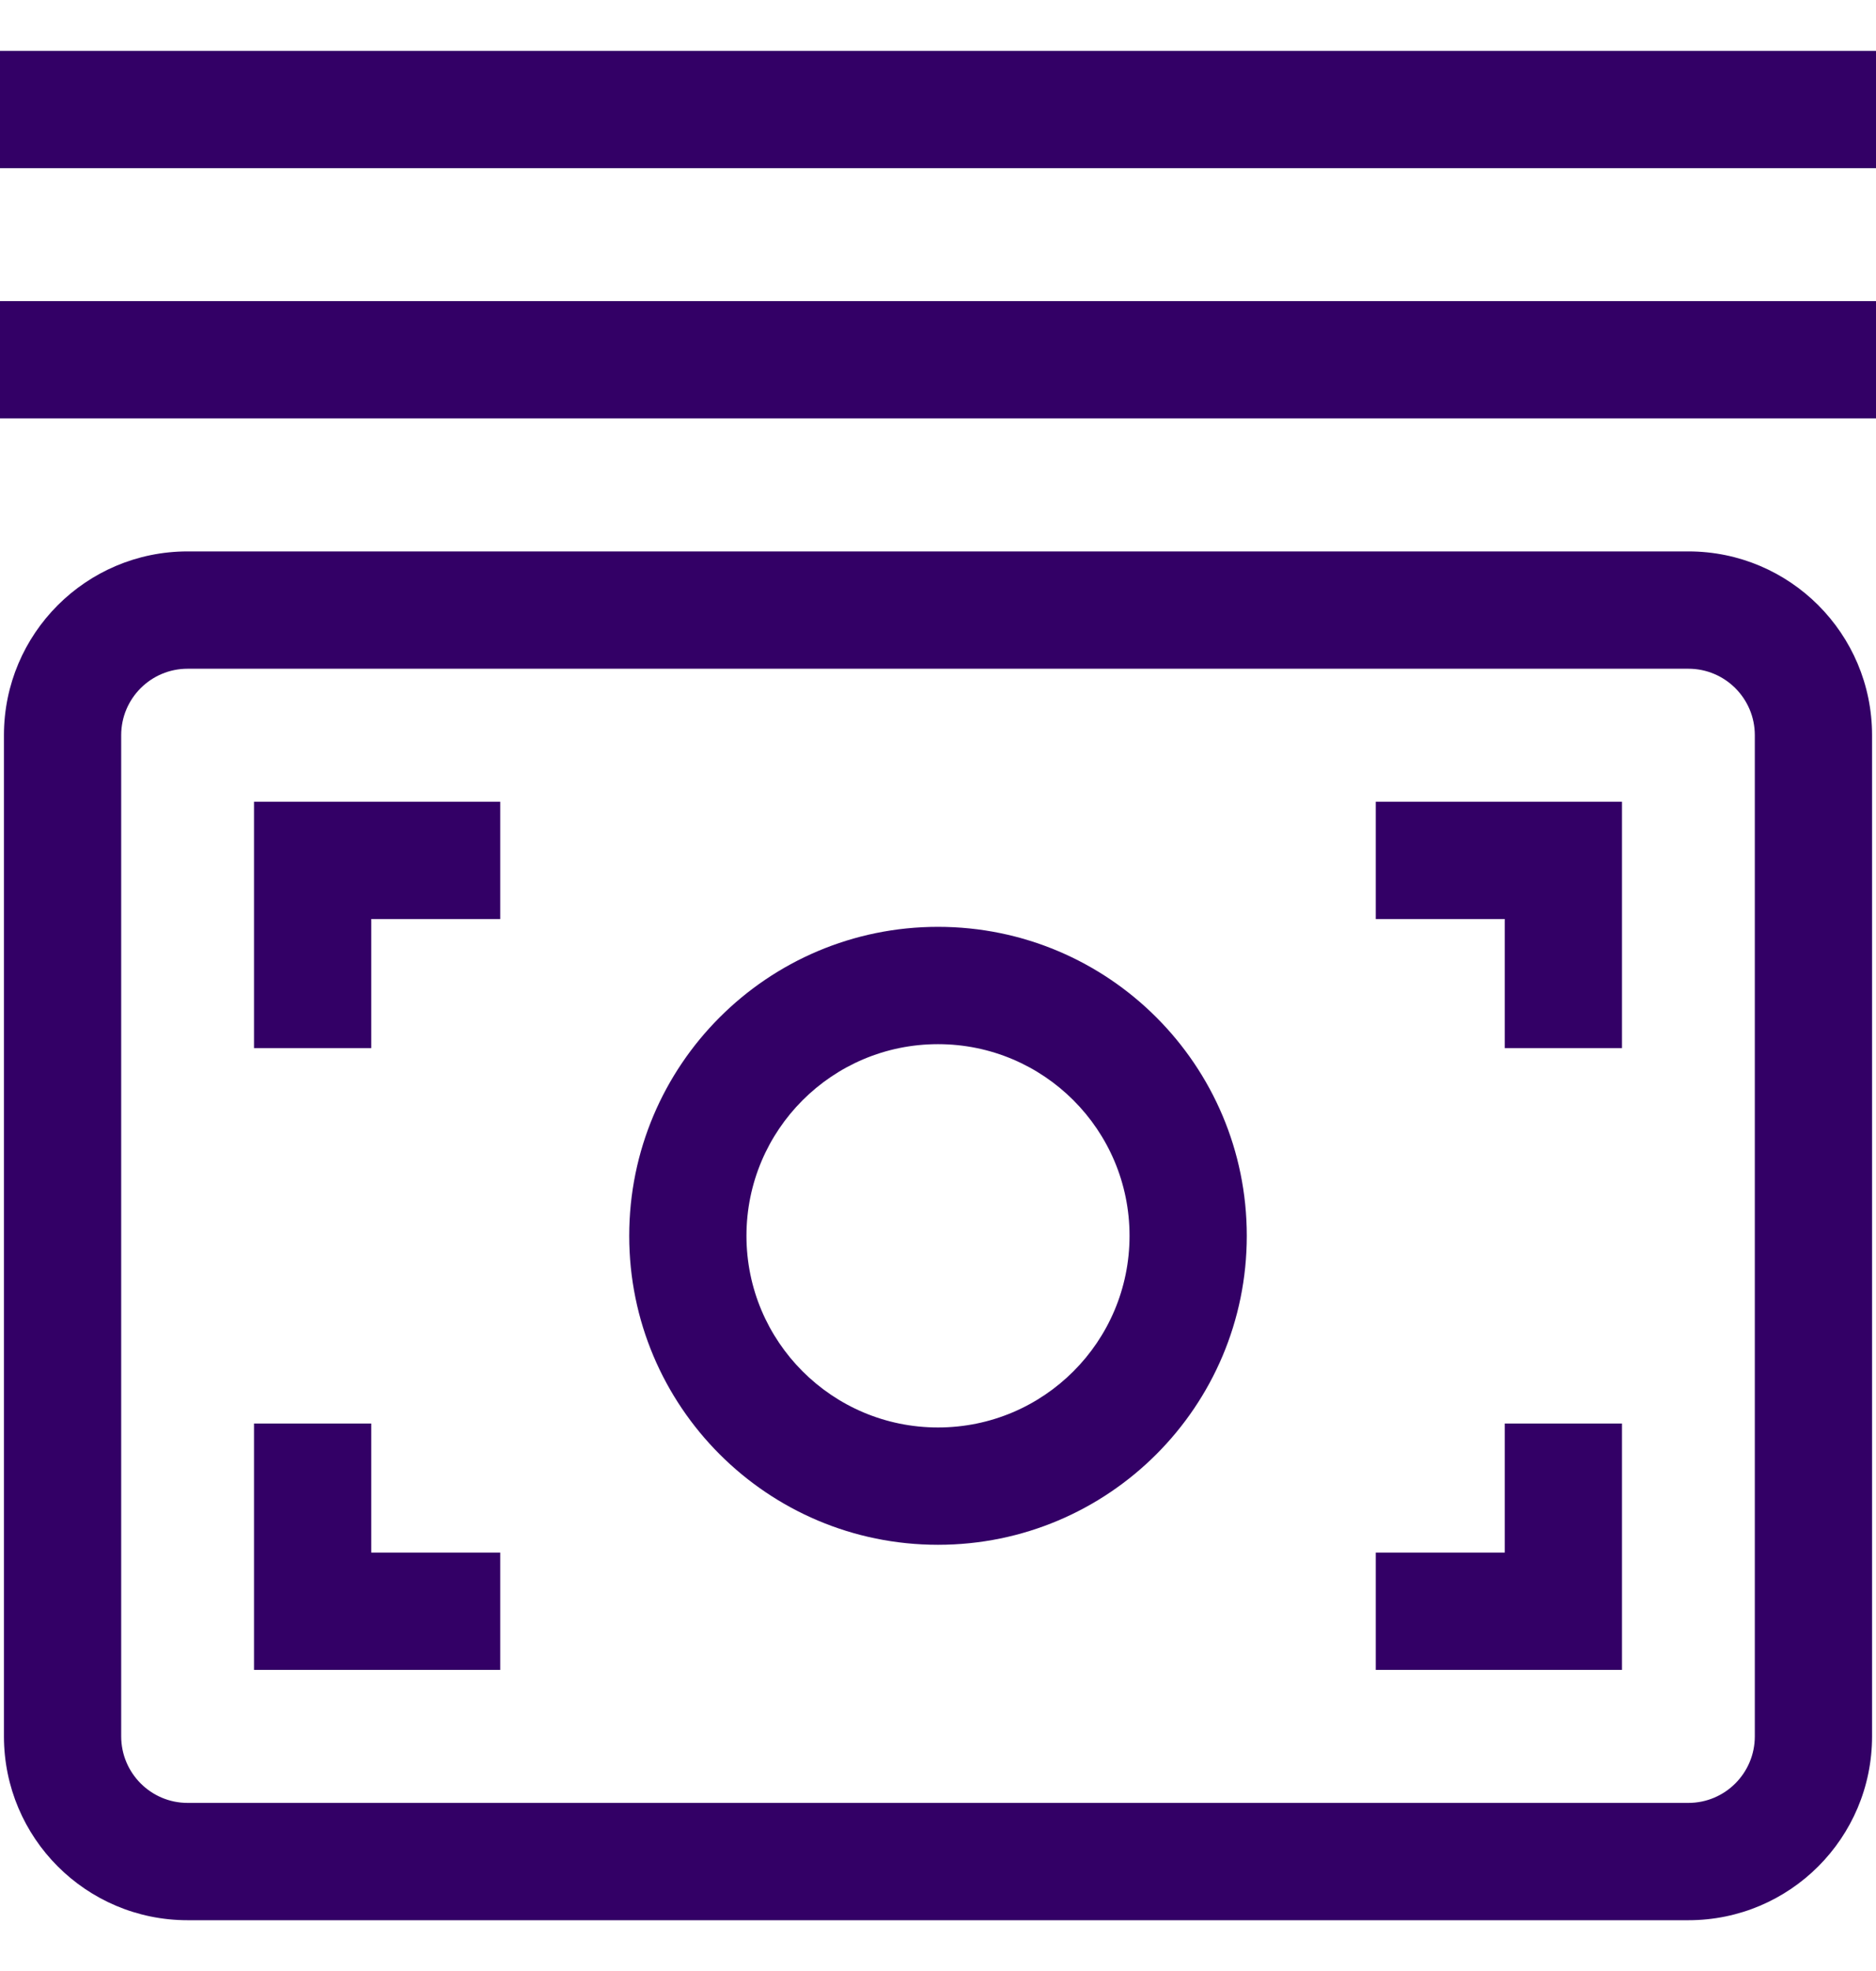 <svg width="20" height="21" viewBox="0 0 20 21" fill="none" xmlns="http://www.w3.org/2000/svg">
<path fill-rule="evenodd" clip-rule="evenodd" d="M19.958 18.5C19.958 19.582 19.082 20.459 18 20.459L2 20.459C0.918 20.459 0.042 19.582 0.042 18.5L0.042 7.833C0.042 6.752 0.918 5.875 2 5.875L18 5.875C19.082 5.875 19.958 6.752 19.958 7.833L19.958 18.5ZM18 19.209C18.391 19.209 18.708 18.891 18.708 18.5L18.708 7.833C18.708 7.442 18.391 7.125 18 7.125L2 7.125C1.609 7.125 1.292 7.442 1.292 7.833L1.292 18.5C1.292 18.891 1.609 19.209 2 19.209L18 19.209ZM17.292 17.792L14.667 17.792L14.667 16.542L16.042 16.542L16.042 15.167L17.292 15.167L17.292 17.792ZM3.958 16.542L5.333 16.542L5.333 17.792L2.708 17.792L2.708 15.167L3.958 15.167L3.958 16.542ZM13.292 13.167C13.292 14.985 11.818 16.459 10 16.459C8.182 16.459 6.708 14.985 6.708 13.167C6.708 11.349 8.182 9.875 10 9.875C11.818 9.875 13.292 11.349 13.292 13.167ZM10 15.209C11.128 15.209 12.042 14.294 12.042 13.167C12.042 12.039 11.128 11.125 10 11.125C8.872 11.125 7.958 12.039 7.958 13.167C7.958 14.294 8.872 15.209 10 15.209ZM17.292 11.167L16.042 11.167L16.042 9.792L14.667 9.792L14.667 8.542L17.292 8.542L17.292 11.167ZM2.708 11.167L2.708 8.542L5.333 8.542L5.333 9.792L3.958 9.792L3.958 11.167L2.708 11.167ZM5.08584e-07 4.458L3.99306e-07 3.208L20 3.208L20 4.458L5.08584e-07 4.458ZM2.75457e-07 1.792L1.66178e-07 0.542L20 0.542L20 1.792L2.75457e-07 1.792Z" fill="#330066"/>
</svg>
